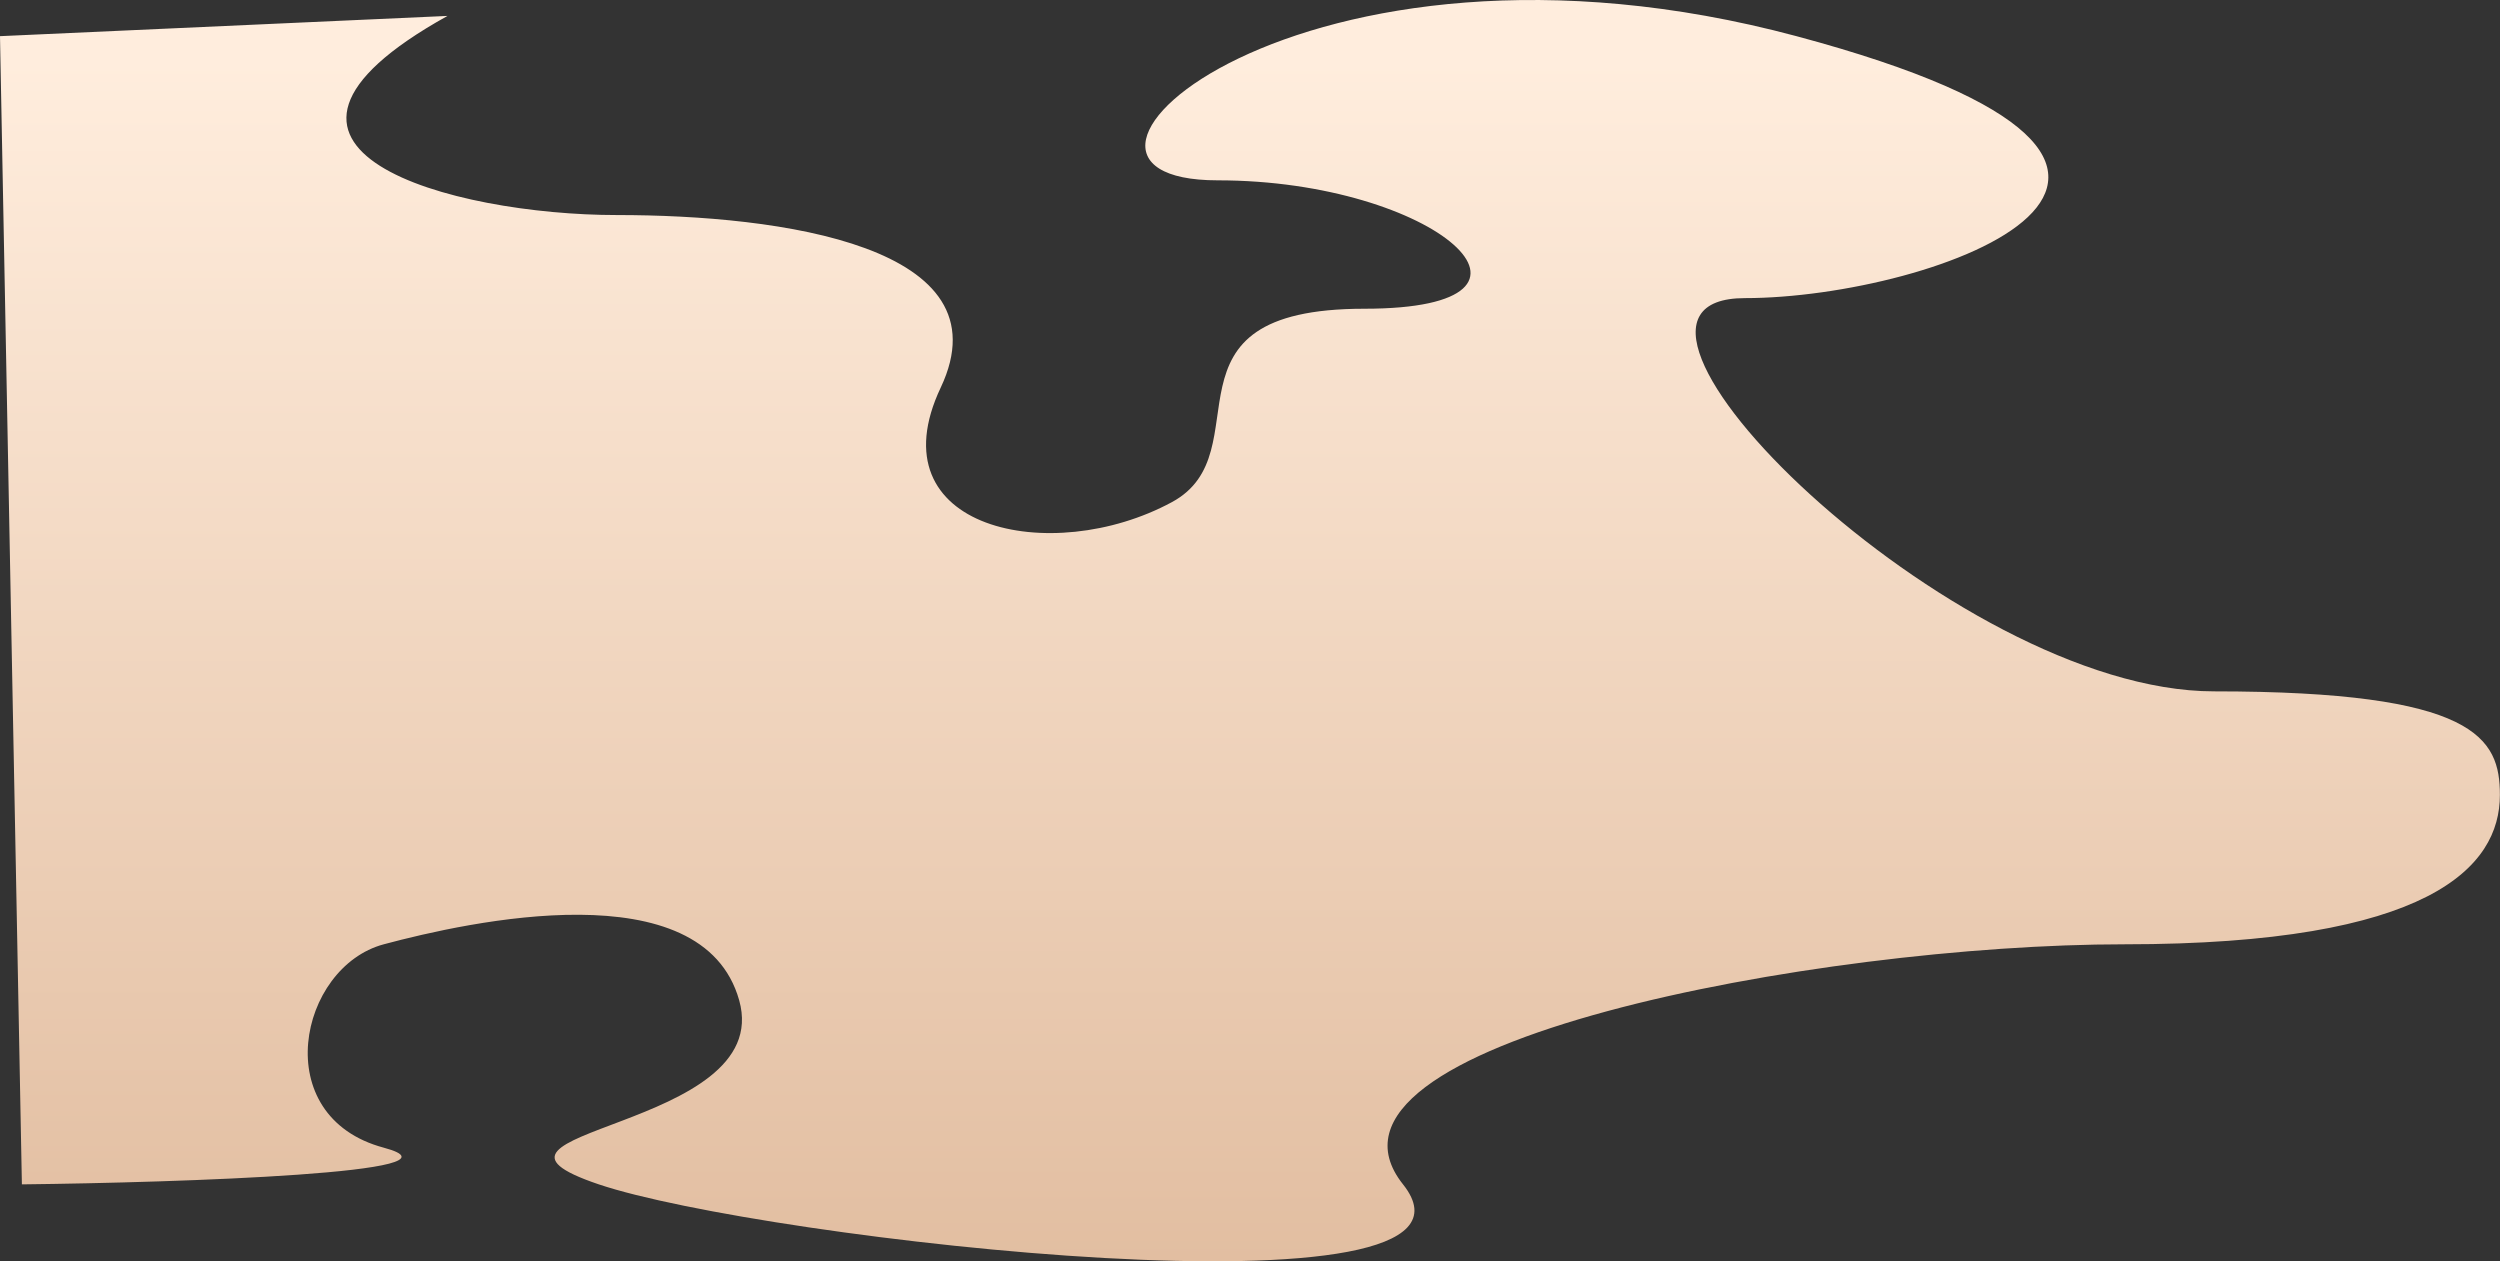 <?xml version="1.0" encoding="utf-8"?>
<svg xmlns="http://www.w3.org/2000/svg" fill="none" height="100%" overflow="visible" preserveAspectRatio="none" style="display: block;" viewBox="0 0 1328 670" width="100%">
<rect x="0" y="0" width="1328" height="670" fill="#333333" stroke="none"/>
<g id="Vector 2309" style="mix-blend-mode:soft-light">
<path d="M327.667 114.235C240.791 114.235 109.108 79.91 237.713 8.455L0 19.211L11.629 629.137C96.34 628.168 253.38 622.914 203.854 609.649C141.946 593.068 158.706 513.705 203.854 501.613C249.002 489.521 373.16 461.954 392.656 531.357C412.152 600.76 231.901 600.076 318.093 629.137C404.285 658.197 805.147 704.352 745.292 629.137C685.436 553.922 966.417 501.613 1128.54 501.613C1290.66 501.613 1327.94 460.644 1327.94 422.295C1327.94 392 1315.29 367.251 1176.08 367.251C1036.88 367.251 826.695 158.358 926.911 158.358C1027.13 158.358 1218.32 89.932 954.273 19.211C690.224 -51.511 530.837 95.793 646.786 95.793C762.735 95.793 838.974 164 724.735 164C610.496 164 671.84 240.049 622.502 266.737C558.235 301.5 464.141 281.096 499.712 205.881C535.284 130.666 414.543 114.235 327.667 114.235Z" fill="url(#paint0_linear_0_1046)"/>
</g>
<defs>
<linearGradient gradientUnits="userSpaceOnUse" id="paint0_linear_0_1046" x1="570.117" x2="570.117" y1="32.532" y2="670">
<stop stop-color="#FFEDDD"/>
<stop offset="1" stop-color="#E2BEA1"/>
</linearGradient>
</defs>
</svg>